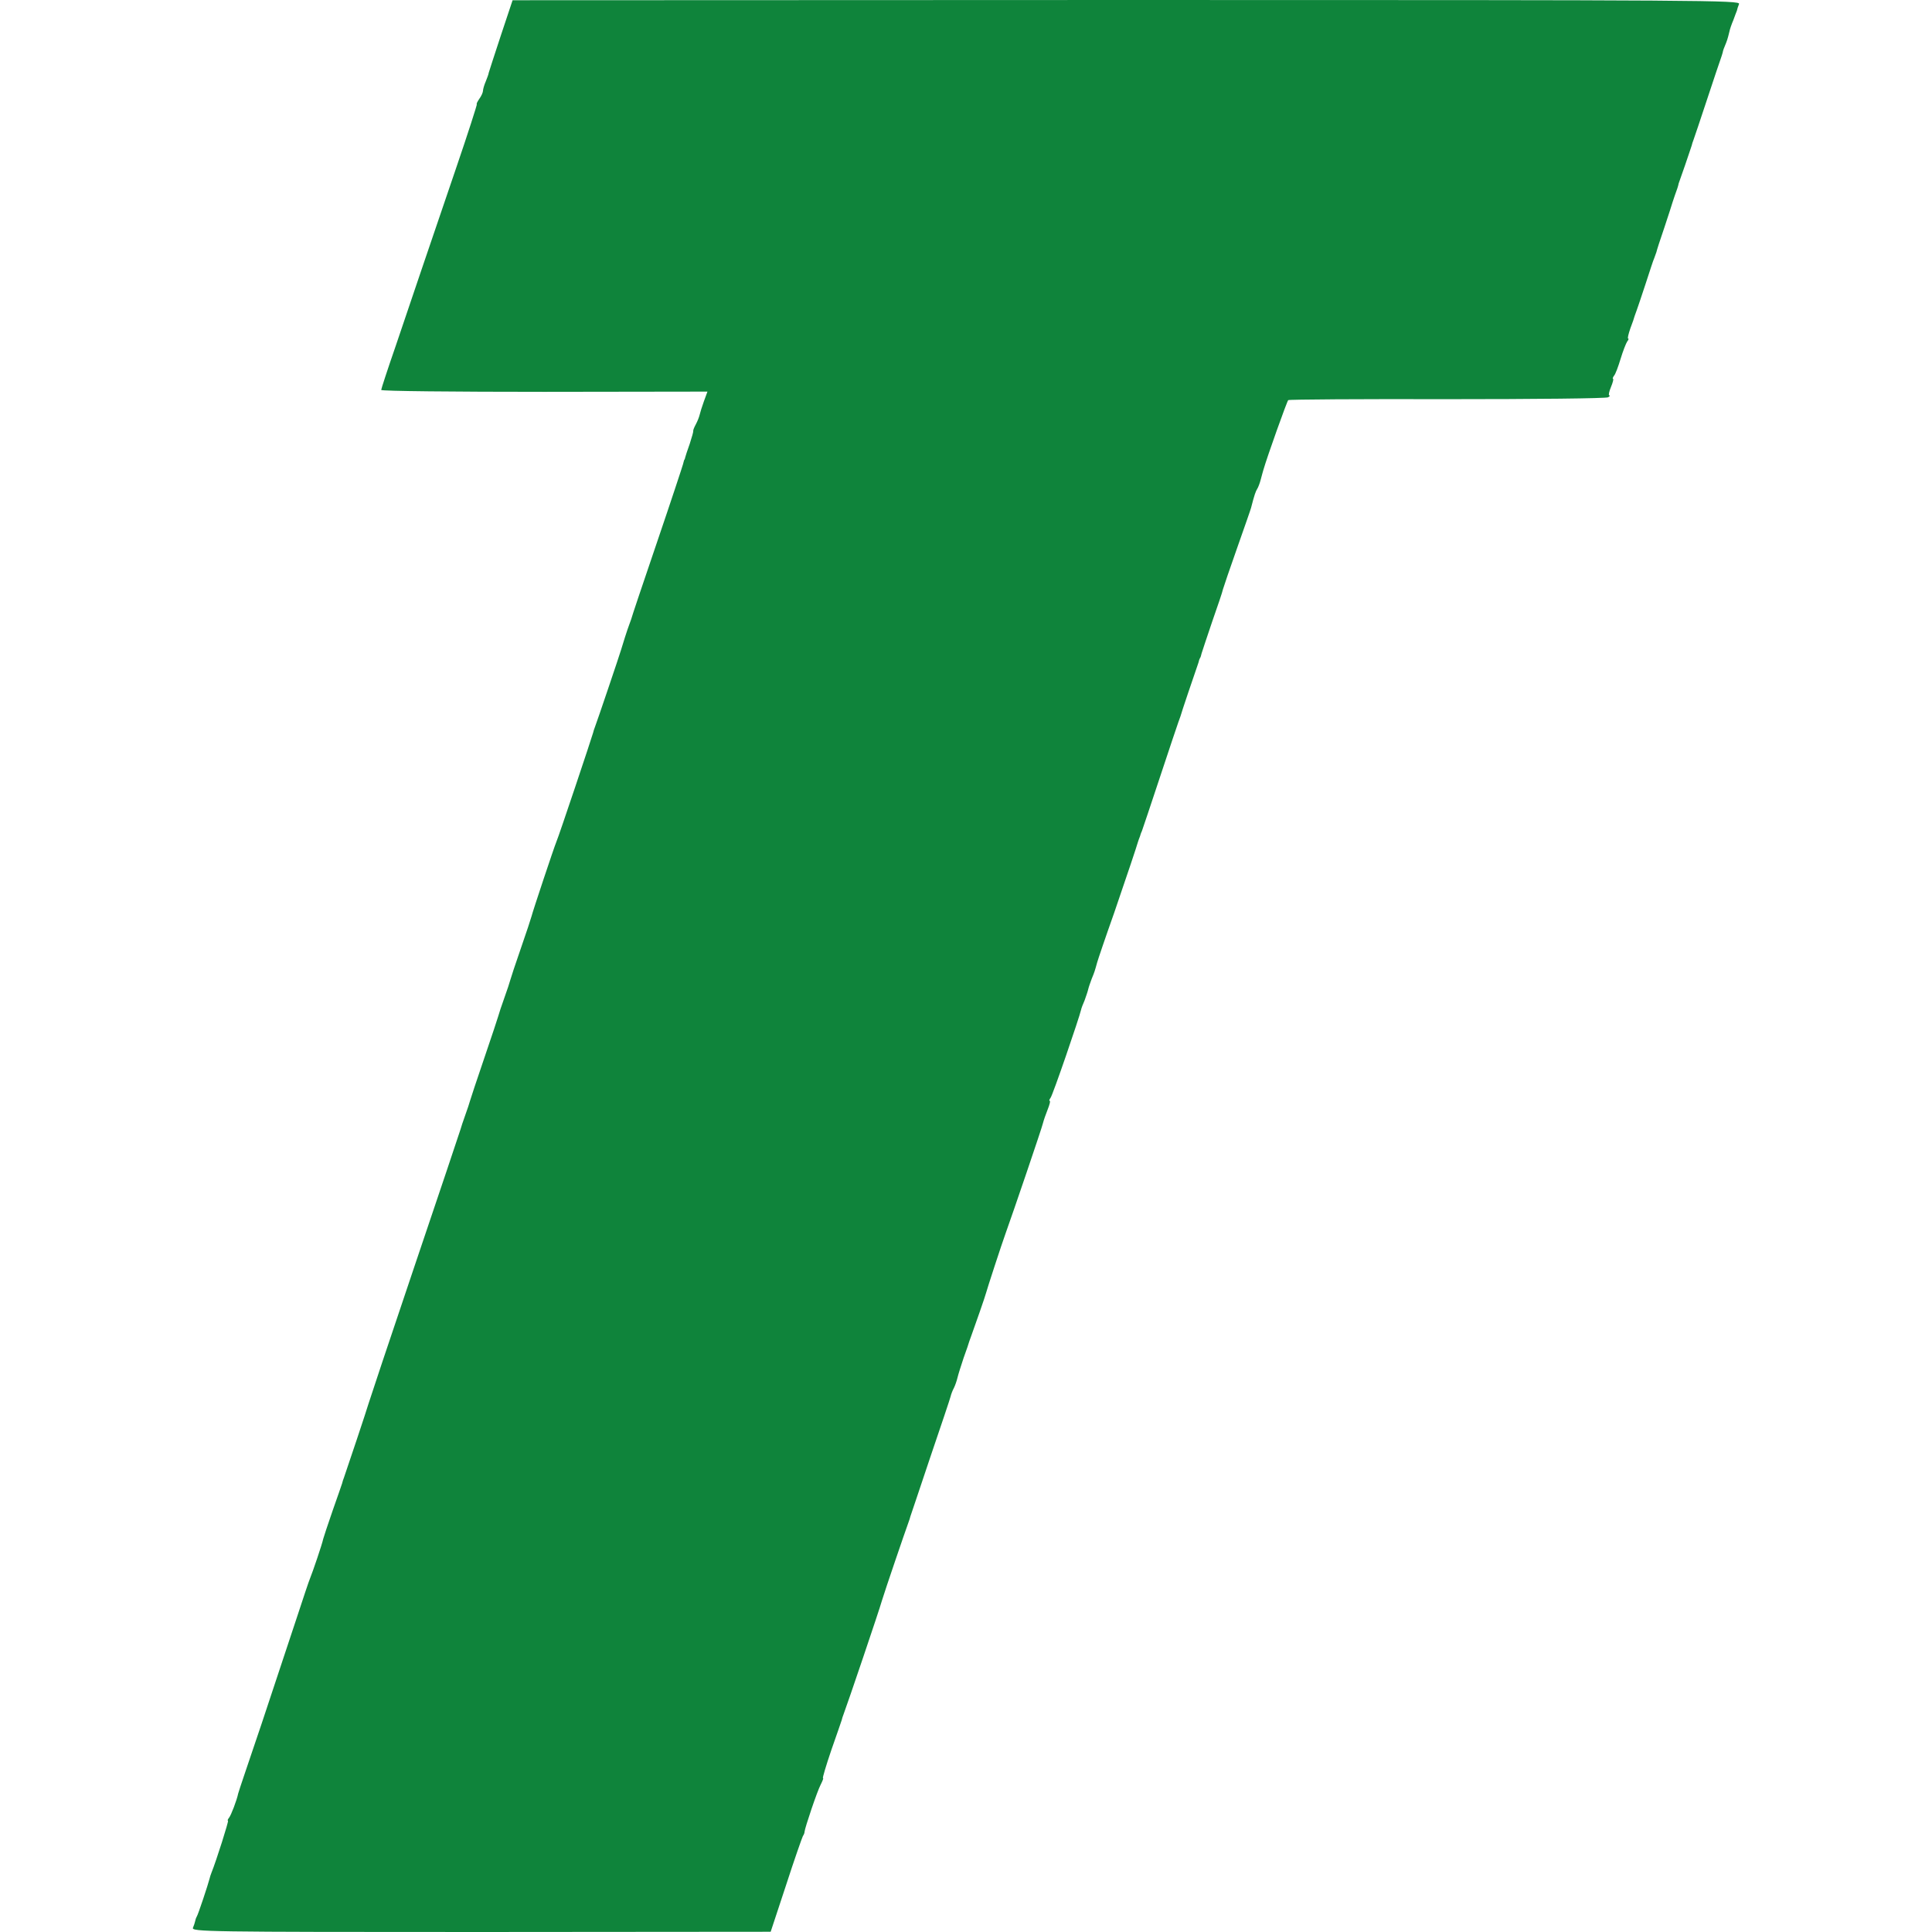 <svg height="816pt" preserveAspectRatio="xMidYMid meet" viewBox="0 0 816 816" width="816pt" xmlns="http://www.w3.org/2000/svg"><path fill="#0f843b" d="m2115 8009c-27-82-50-153-51-157 0-4-6-20-12-35-7-16-12-34-12-40 0-7-7-23-16-35-8-12-13-22-10-22 2 0-38-125-90-277-52-153-117-343-144-423s-76-225-109-322c-34-98-61-181-61-185 0-5 310-8 689-8l689 1-15-41c-8-22-16-48-18-57s-9-27-16-40-12-25-11-28-6-27-15-55c-10-27-18-53-19-57-1-5-2-9-4-10-1-2-3-10-5-18s-51-157-110-330-108-319-109-325c-2-5-6-17-9-25-6-15-29-87-34-105-4-15-103-308-110-325-3-8-7-19-8-25-4-16-145-438-155-460-10-24-100-294-105-315-2-8-22-69-45-135s-43-127-45-135-13-42-25-75-23-67-25-75-29-89-60-180-58-172-60-180-11-35-20-60-18-52-20-60-90-269-195-580-192-572-194-580c-4-16-93-282-103-310-3-8-7-19-8-25-2-5-19-57-40-115-20-58-38-112-40-120-4-21-45-141-55-165-5-11-31-90-59-175s-94-283-146-440c-53-157-98-289-99-295-6-29-30-92-39-103-5-6-7-12-4-12 4 0-49-168-70-220-3-8-7-19-8-25-6-24-48-151-54-160-3-5-6-14-7-20-1-5-5-18-9-27-7-17 55-18 1216-18l1224 1 65 197c35 108 68 202 71 207 4 6 7 13 7 18 1 16 54 173 68 199 8 16 13 28 10 28s13 53 35 118c23 64 42 122 44 127 1 6 5 17 8 25 15 39 151 440 162 480 12 40 98 292 112 330 3 8 7 20 8 25 2 6 40 118 84 250 45 132 84 248 86 257s8 25 14 36c5 10 12 30 15 43s15 51 26 84c12 33 23 65 24 70 2 6 6 17 9 25 15 41 59 167 62 180s67 209 82 250c30 83 155 450 158 466 3 12 12 38 20 58s12 36 9 36c-4 0-2 6 3 13 9 10 122 340 129 372 1 6 8 24 15 40 6 17 13 37 15 46s9 29 15 45c12 29 13 33 23 69 3 11 35 106 72 210 59 172 94 277 100 298 1 4 3 9 4 12s3 8 5 13c1 4 4 14 8 22 3 8 38 112 77 230s74 222 77 230 7 20 9 25c2 10 61 184 72 215 3 8 6 18 7 23 2 4 3 8 5 10 1 1 3 9 5 17s23 69 45 135c23 66 44 127 45 135 2 8 29 87 60 175s58 165 59 170c14 55 20 71 26 80 4 6 11 24 15 40 5 17 9 35 11 40 16 56 100 291 105 295 4 3 307 5 673 4 366 0 671 3 678 8 7 4 10 8 5 8-4 0-1 16 7 35s12 35 9 35-1 6 4 13c6 6 18 39 28 72s23 66 28 73c5 6 7 12 4 12-4 0 1 19 9 43 9 23 17 47 18 52 2 6 6 17 9 25s20 58 37 110 33 102 37 110c3 8 7 20 9 25 1 6 16 53 34 105 17 52 33 100 34 105 2 6 6 19 10 30 8 21 15 42 16 50 1 3 13 37 27 77s26 78 28 83c1 6 5 17 8 25s29 85 57 170 54 162 57 170 7 21 9 28c1 8 6 21 10 30 8 19 11 28 18 57 2 11 10 34 17 50 6 17 13 35 15 40 1 6 5 18 9 28 7 16-120 17-2586 17l-2594-1z" transform="matrix(.1 0 0 -.1 0 816)"/></svg>